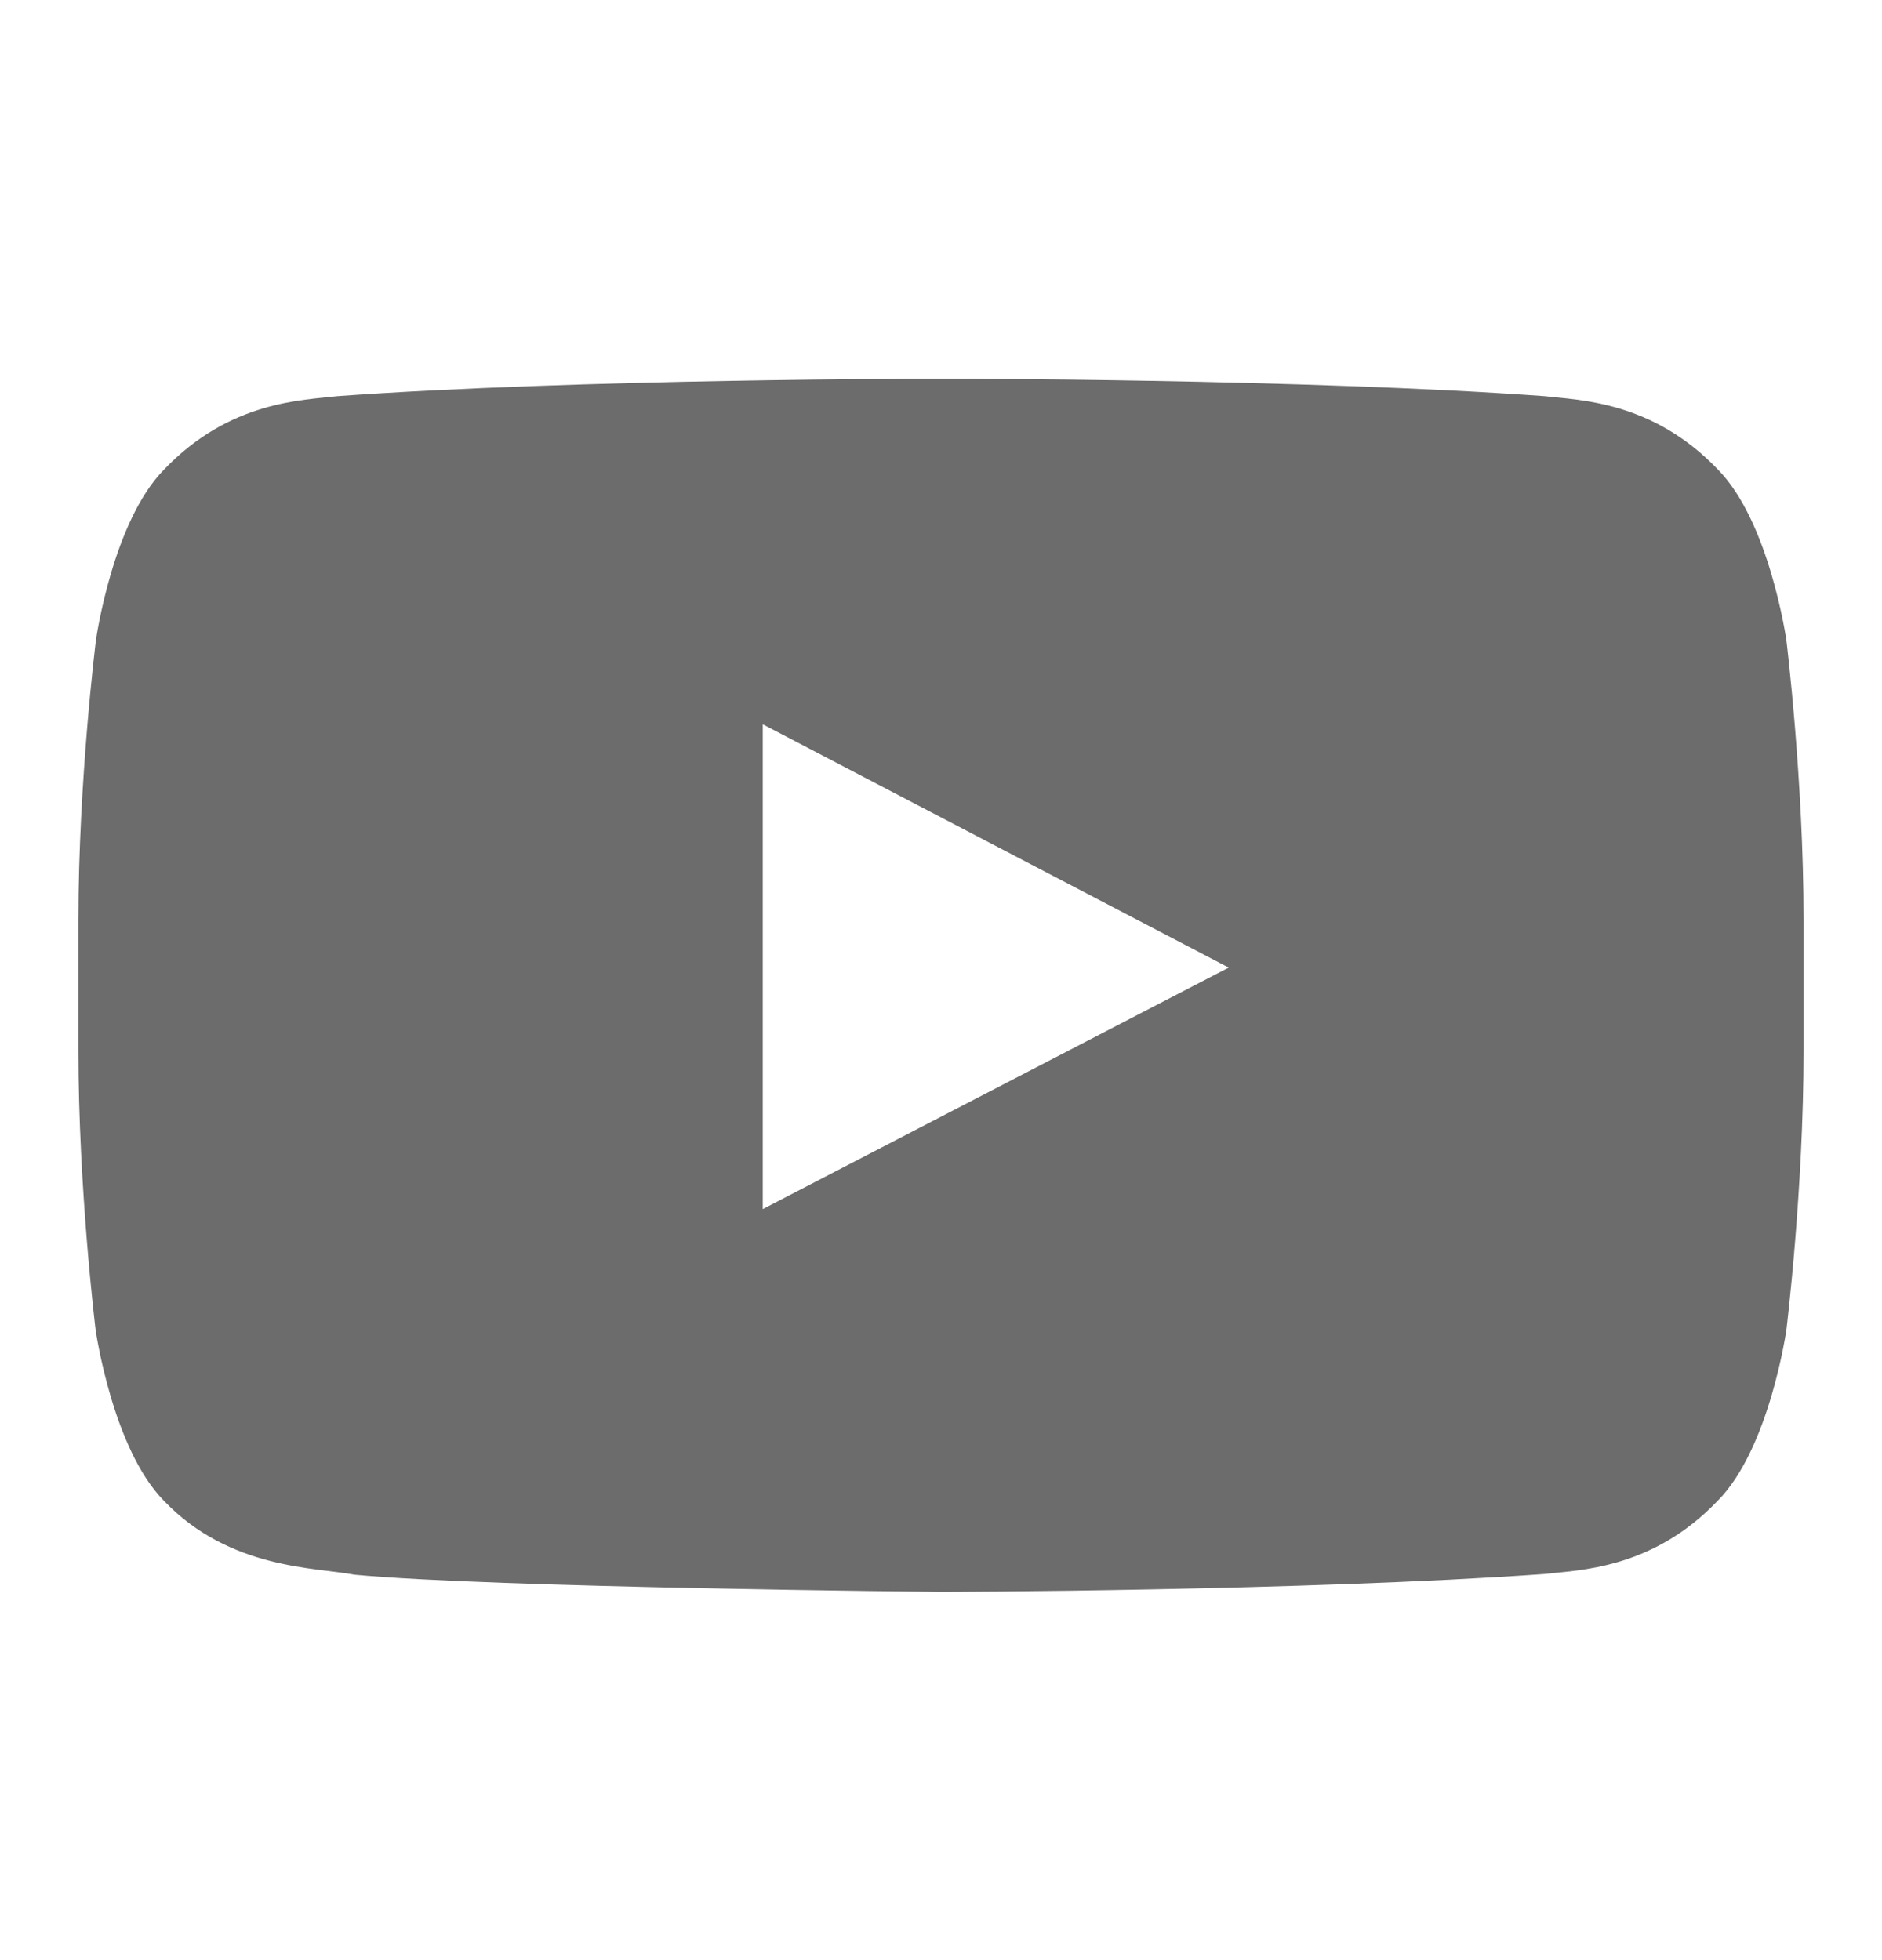 <svg width="24" height="25" viewBox="0 0 24 25" fill="none" xmlns="http://www.w3.org/2000/svg">
<path d="M22.781 8.168C22.781 8.168 22.566 6.651 21.904 5.985C21.066 5.109 20.13 5.105 19.7 5.053C16.623 4.83 12.004 4.83 12.004 4.83H11.996C11.996 4.83 7.377 4.83 4.3 5.053C3.87 5.105 2.934 5.109 2.096 5.985C1.434 6.651 1.223 8.168 1.223 8.168C1.223 8.168 1 9.951 1 11.73V13.398C1 15.177 1.219 16.96 1.219 16.96C1.219 16.96 1.434 18.477 2.091 19.142C2.929 20.019 4.029 19.989 4.519 20.084C6.281 20.251 12 20.303 12 20.303C12 20.303 16.623 20.294 19.7 20.075C20.13 20.023 21.066 20.019 21.904 19.142C22.566 18.477 22.781 16.96 22.781 16.96C22.781 16.96 23 15.181 23 13.398V11.73C23 9.951 22.781 8.168 22.781 8.168ZM9.727 15.421V9.238L15.669 12.341L9.727 15.421Z" fill="#6C6C6C"/>
</svg>
